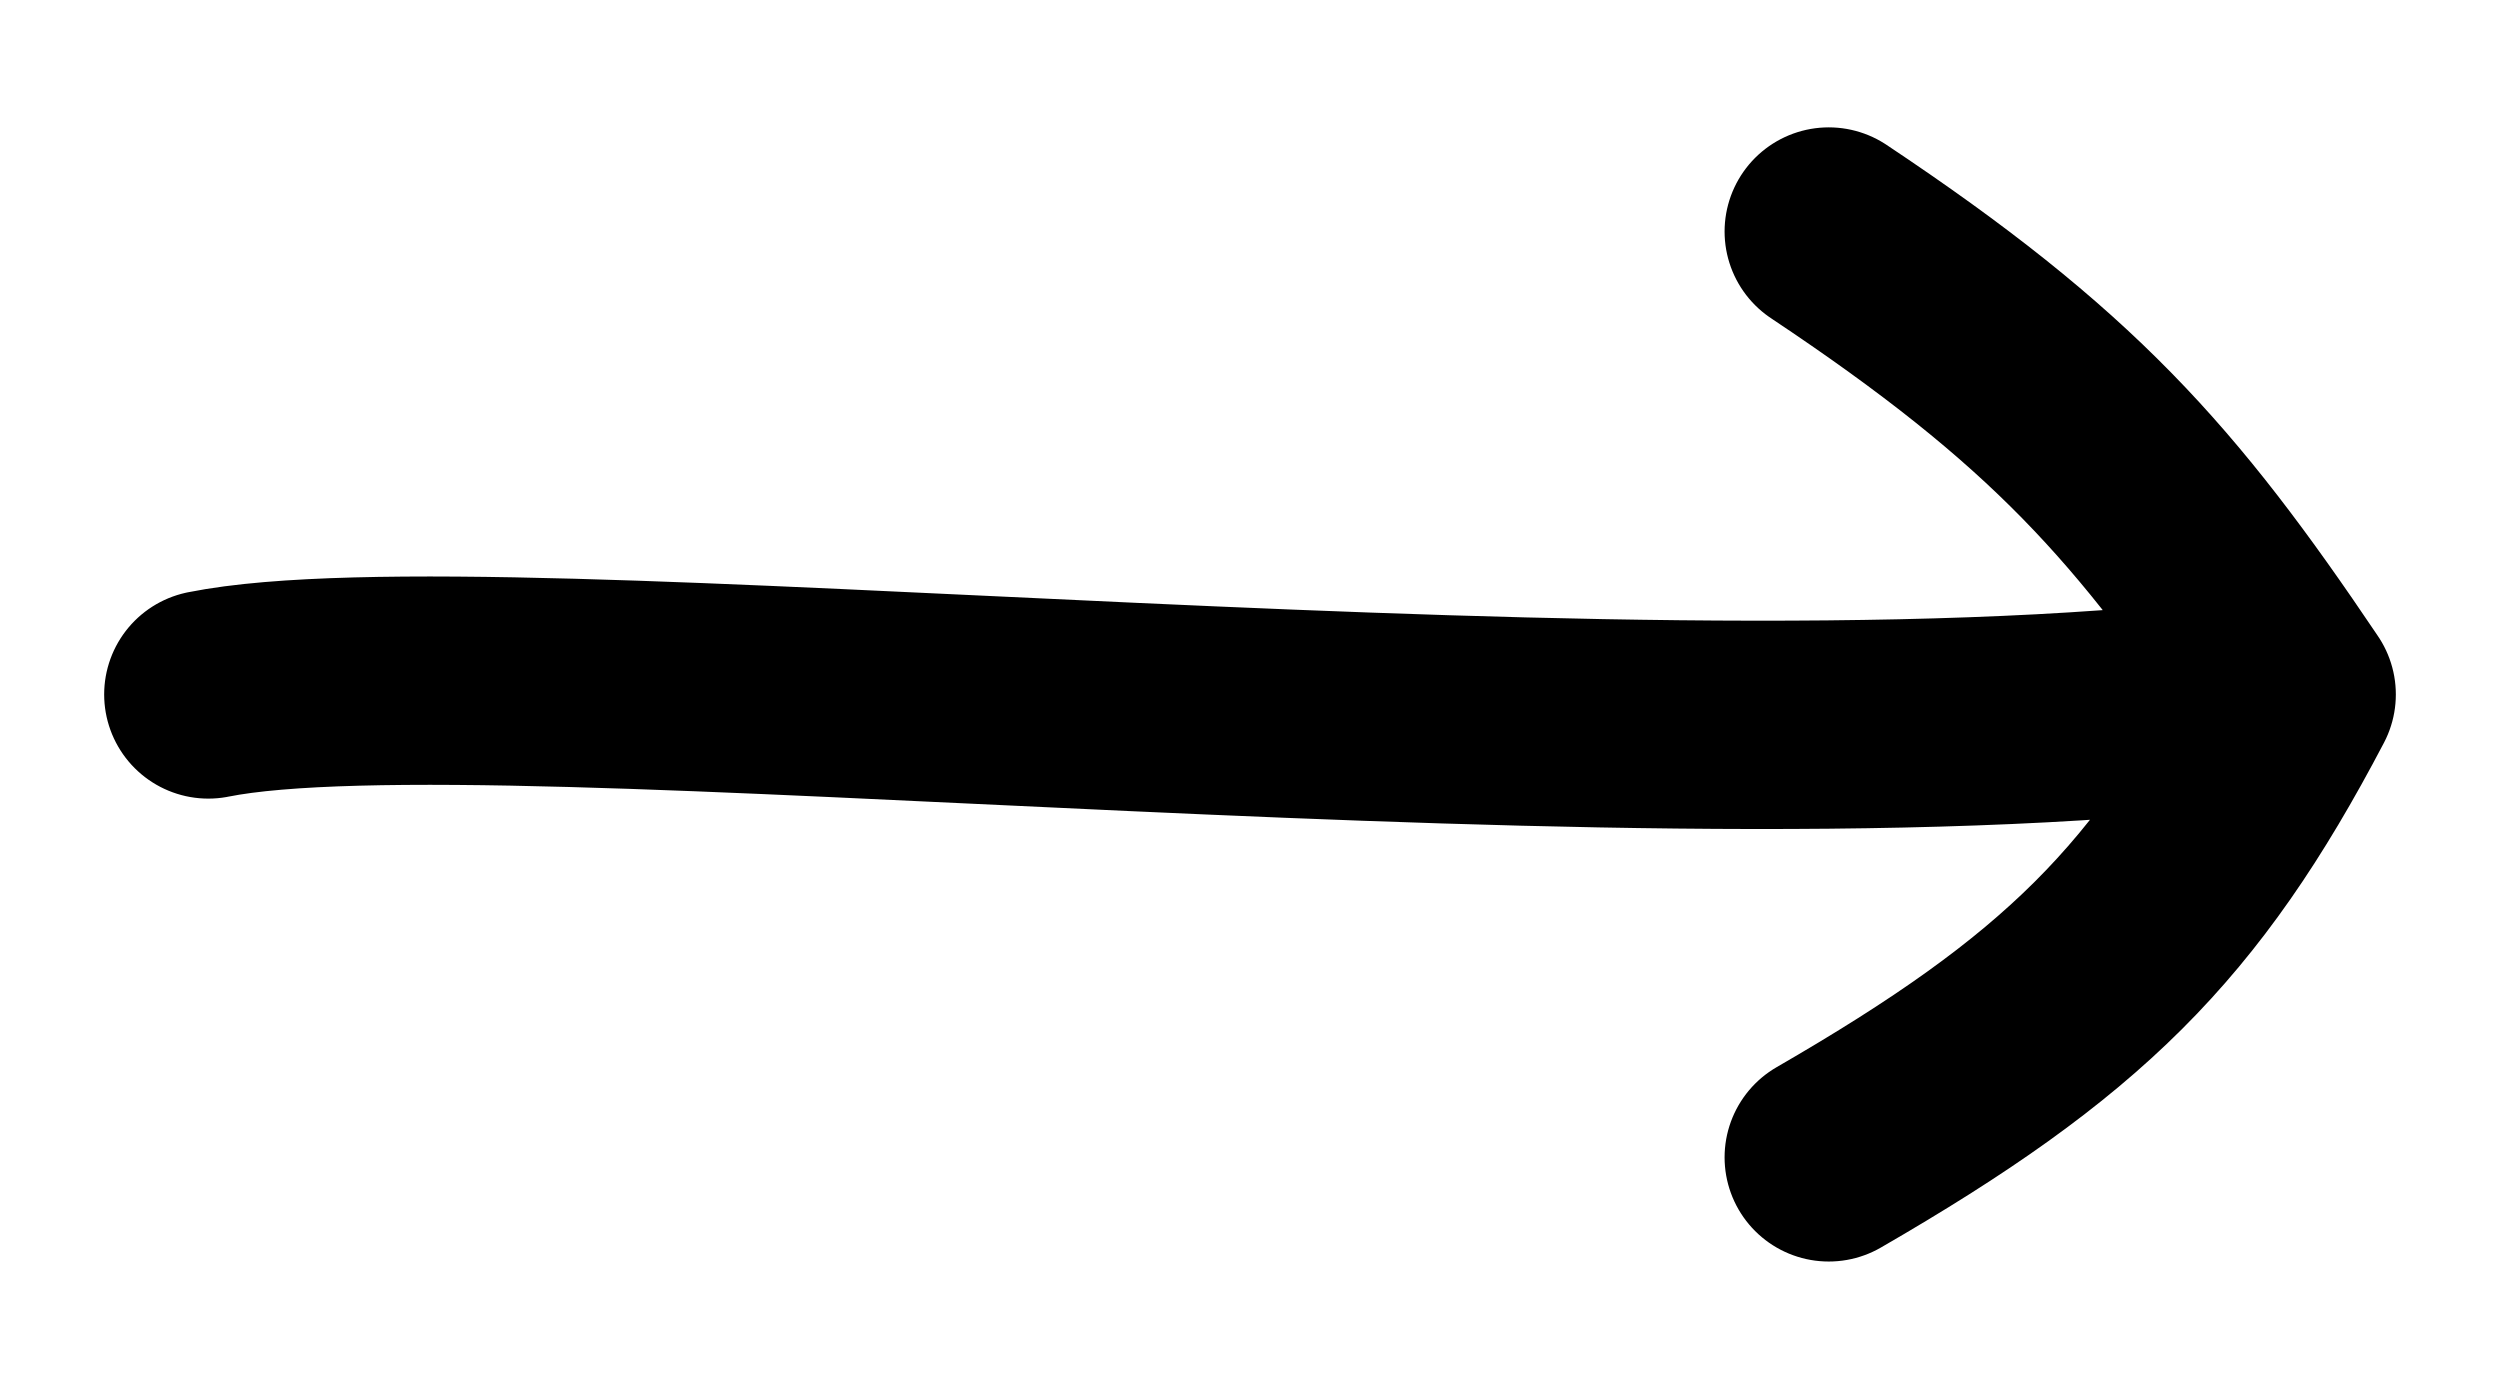 <svg width="18" height="10" viewBox="0 0 18 10" fill="none" xmlns="http://www.w3.org/2000/svg">
<path d="M13.167 1.667C14.851 2.789 15.522 3.547 16.5 5M16.5 5C15.672 6.579 14.919 7.321 13.167 8.333M16.5 5C12.177 5.658 3.583 4.583 1.5 5" stroke="black" stroke-width="1.5" stroke-linecap="round" stroke-linejoin="round"/>
</svg>
